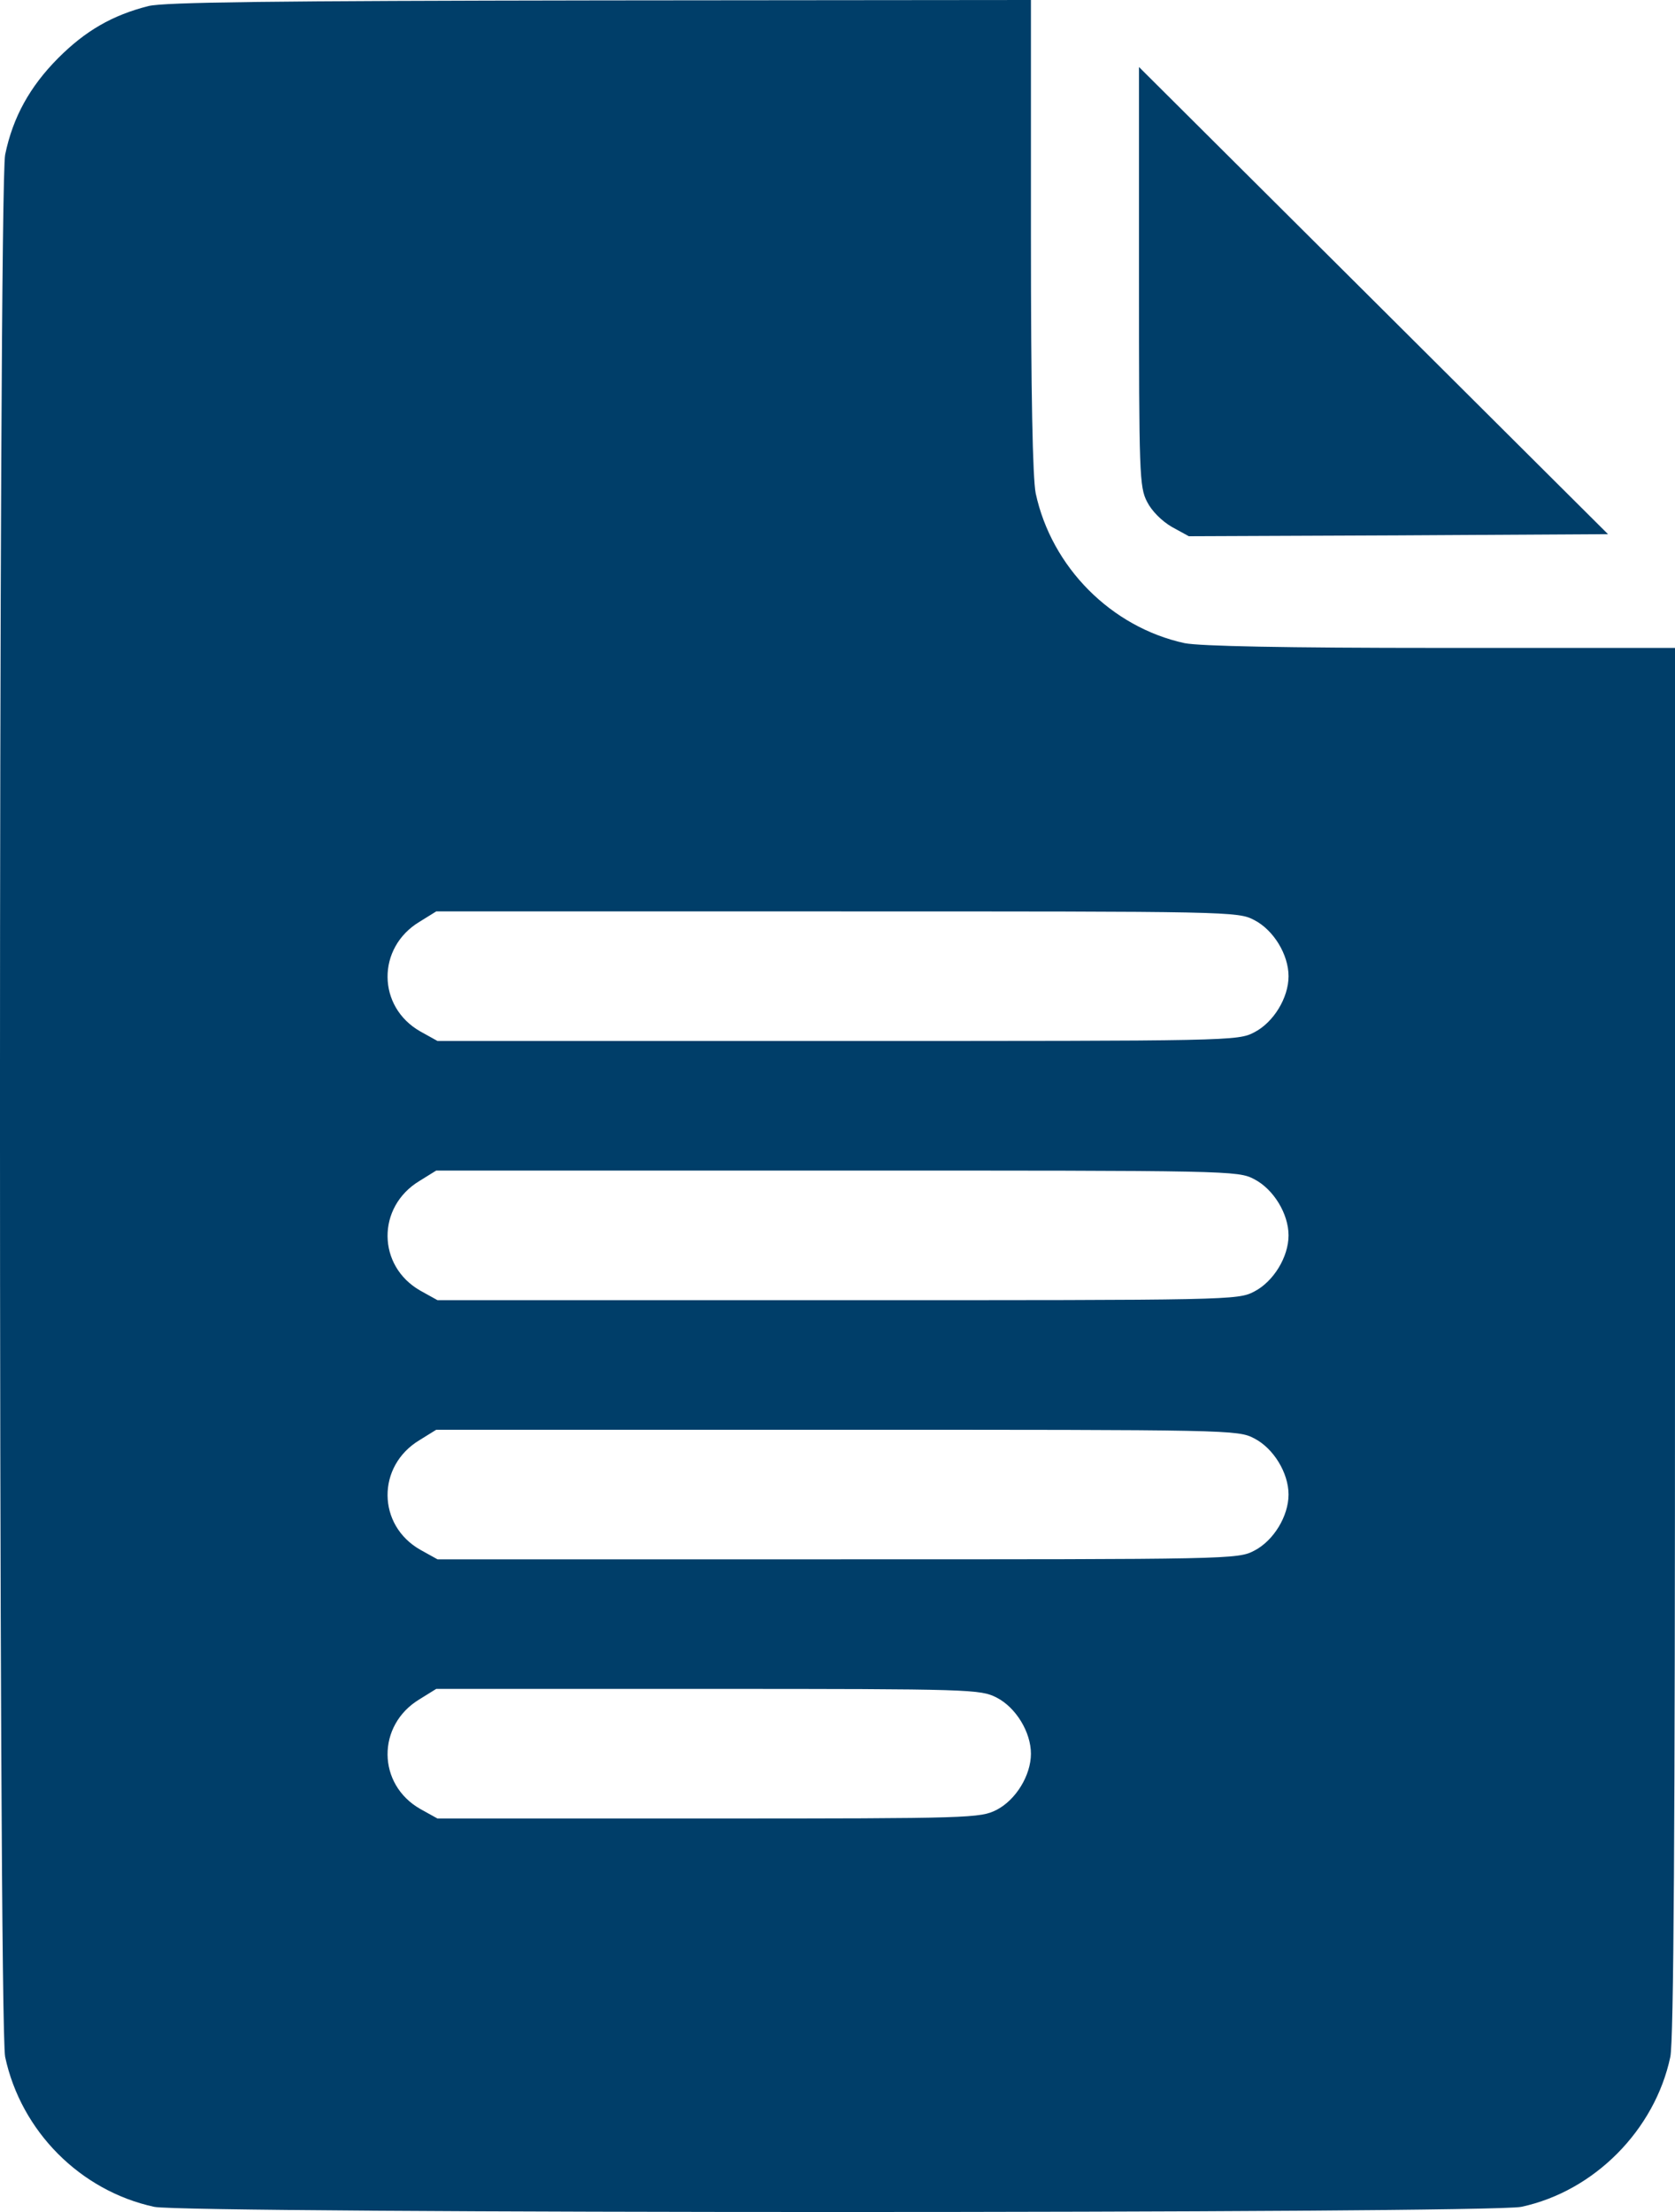 <svg width="25" height="33" viewBox="0 0 25 33" fill="none" xmlns="http://www.w3.org/2000/svg">
<path d="M2.217 0.09C1.679 0.226 1.275 0.458 0.865 0.87C0.449 1.289 0.192 1.746 0.077 2.307C-0.026 2.797 -0.026 30.203 0.077 30.687C0.314 31.795 1.198 32.684 2.301 32.923C2.781 33.026 22.219 33.026 22.706 32.923C23.795 32.691 24.699 31.776 24.93 30.687C24.981 30.442 25 27.329 25 20.009V9.666H21.507C19.149 9.666 17.912 9.64 17.681 9.595C16.585 9.357 15.695 8.461 15.458 7.359C15.413 7.127 15.387 5.883 15.387 3.512V0L8.966 0.006C4.05 0.013 2.461 0.032 2.217 0.09ZM18.72 13.726C19.008 13.874 19.232 14.241 19.232 14.564C19.232 14.886 19.008 15.253 18.72 15.401C18.476 15.53 18.354 15.53 12.497 15.53H6.53L6.274 15.388C5.627 15.021 5.62 14.138 6.261 13.752L6.511 13.597H12.49C18.354 13.597 18.476 13.597 18.72 13.726ZM18.72 17.592C19.008 17.741 19.232 18.108 19.232 18.43C19.232 18.752 19.008 19.119 18.72 19.268C18.476 19.397 18.354 19.397 12.497 19.397H6.53L6.274 19.255C5.627 18.887 5.62 18.005 6.261 17.618L6.511 17.463H12.49C18.354 17.463 18.476 17.463 18.72 17.592ZM18.72 21.459C19.008 21.607 19.232 21.974 19.232 22.296C19.232 22.619 19.008 22.986 18.72 23.134C18.476 23.263 18.354 23.263 12.497 23.263H6.53L6.274 23.121C5.627 22.754 5.62 21.871 6.261 21.485L6.511 21.33H12.49C18.354 21.33 18.476 21.33 18.72 21.459ZM14.874 25.325C15.163 25.473 15.387 25.841 15.387 26.163C15.387 26.485 15.163 26.852 14.874 27.001C14.631 27.123 14.503 27.13 10.574 27.13H6.53L6.274 26.988C5.627 26.62 5.62 25.738 6.261 25.351L6.511 25.196H10.568C14.509 25.196 14.631 25.203 14.874 25.325Z" fill="#003E69"/>
<path d="M17 4.126C17 7.071 17.006 7.265 17.12 7.485C17.189 7.623 17.34 7.774 17.492 7.862L17.744 8L20.872 7.987L24 7.969L20.5 4.484L17 1V4.126Z" fill="#003E69"/>
</svg>

